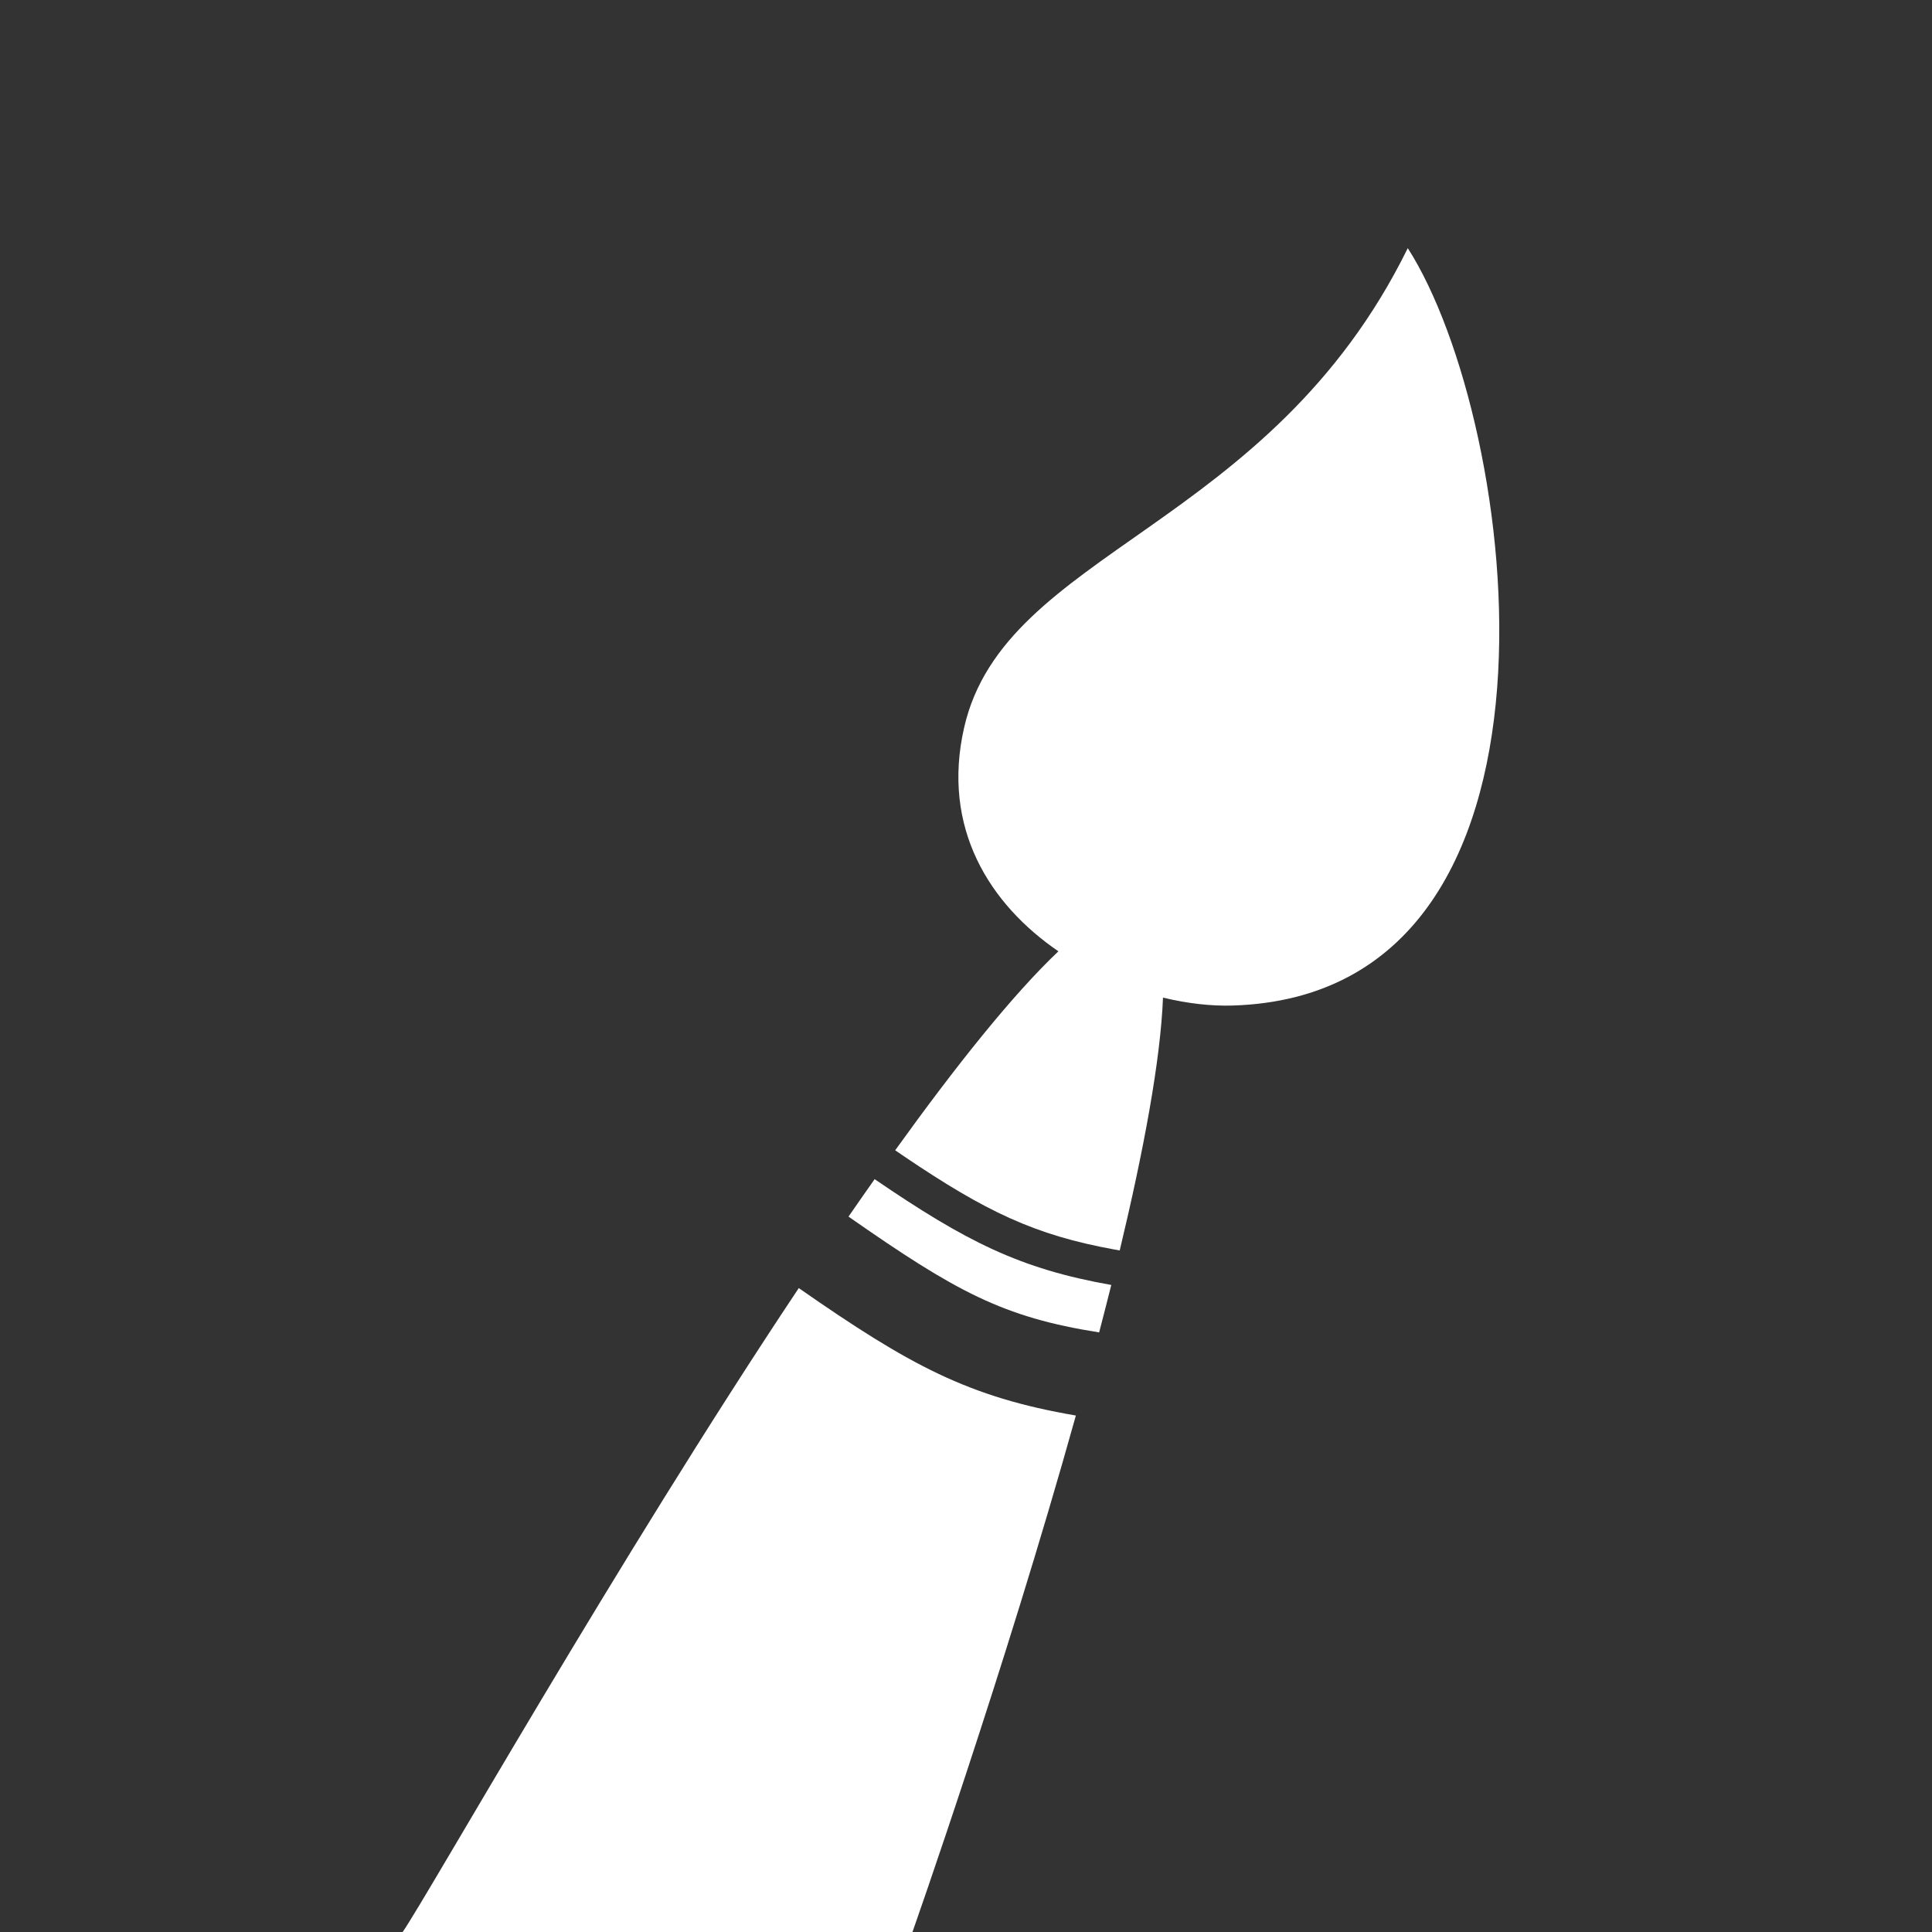 <?xml version="1.0" encoding="utf-8"?>
<!-- Generator: Adobe Illustrator 27.9.4, SVG Export Plug-In . SVG Version: 9.03 Build 54784)  -->
<svg version="1.1" id="Layer_1" xmlns="http://www.w3.org/2000/svg" xmlns:xlink="http://www.w3.org/1999/xlink" x="0px" y="0px"
	 width="140px" height="140px" viewBox="0 0 140 140" enable-background="new 0 0 140 140" xml:space="preserve">
<rect x="0" y="0" width="140" height="140" fill="#333333" stroke="none"/>
<g id="Masse__x2F__Abgrenzungen">
</g>
<g id="Hilfslinien">
</g>
<g>
	<path fill="#FFFFFF" d="M29.178,140H66.12c0,0,6.648-18.83,11.842-37.425c-7.806-1.336-12.039-3.637-20.08-9.235
		C44.749,113.026,30.962,137.431,29.178,140z"/>
	<path fill="#FFFFFF" d="M61.486,88.16c7.78,5.429,11.167,7.29,18.162,8.391c0.303-1.156,0.596-2.303,0.88-3.438
		c-6.634-1.17-10.524-3.145-17.149-7.666C62.752,86.335,62.121,87.24,61.486,88.16z"/>
	<path fill="#FFFFFF" d="M102.013,17.982C91.946,38.441,72.798,39.841,69.863,52.73c-1.659,7.283,1.86,12.803,6.833,16.206
		c-3.282,3.107-7.396,8.254-11.828,14.418c0.228,0.155,0.463,0.318,0.684,0.467c5.865,3.956,9.405,5.677,15.231,6.728
		c0.119,0.021,0.235,0.044,0.356,0.064c1.734-7.237,2.958-13.772,3.136-18.323c1.761,0.426,3.492,0.625,5.073,0.574
		C115.382,72.034,110.132,30.647,102.013,17.982z"/>
</g>
<polygon fill="none" points="0,0 0,139.805 0,140 140,140 140,0 "/>
</svg>
